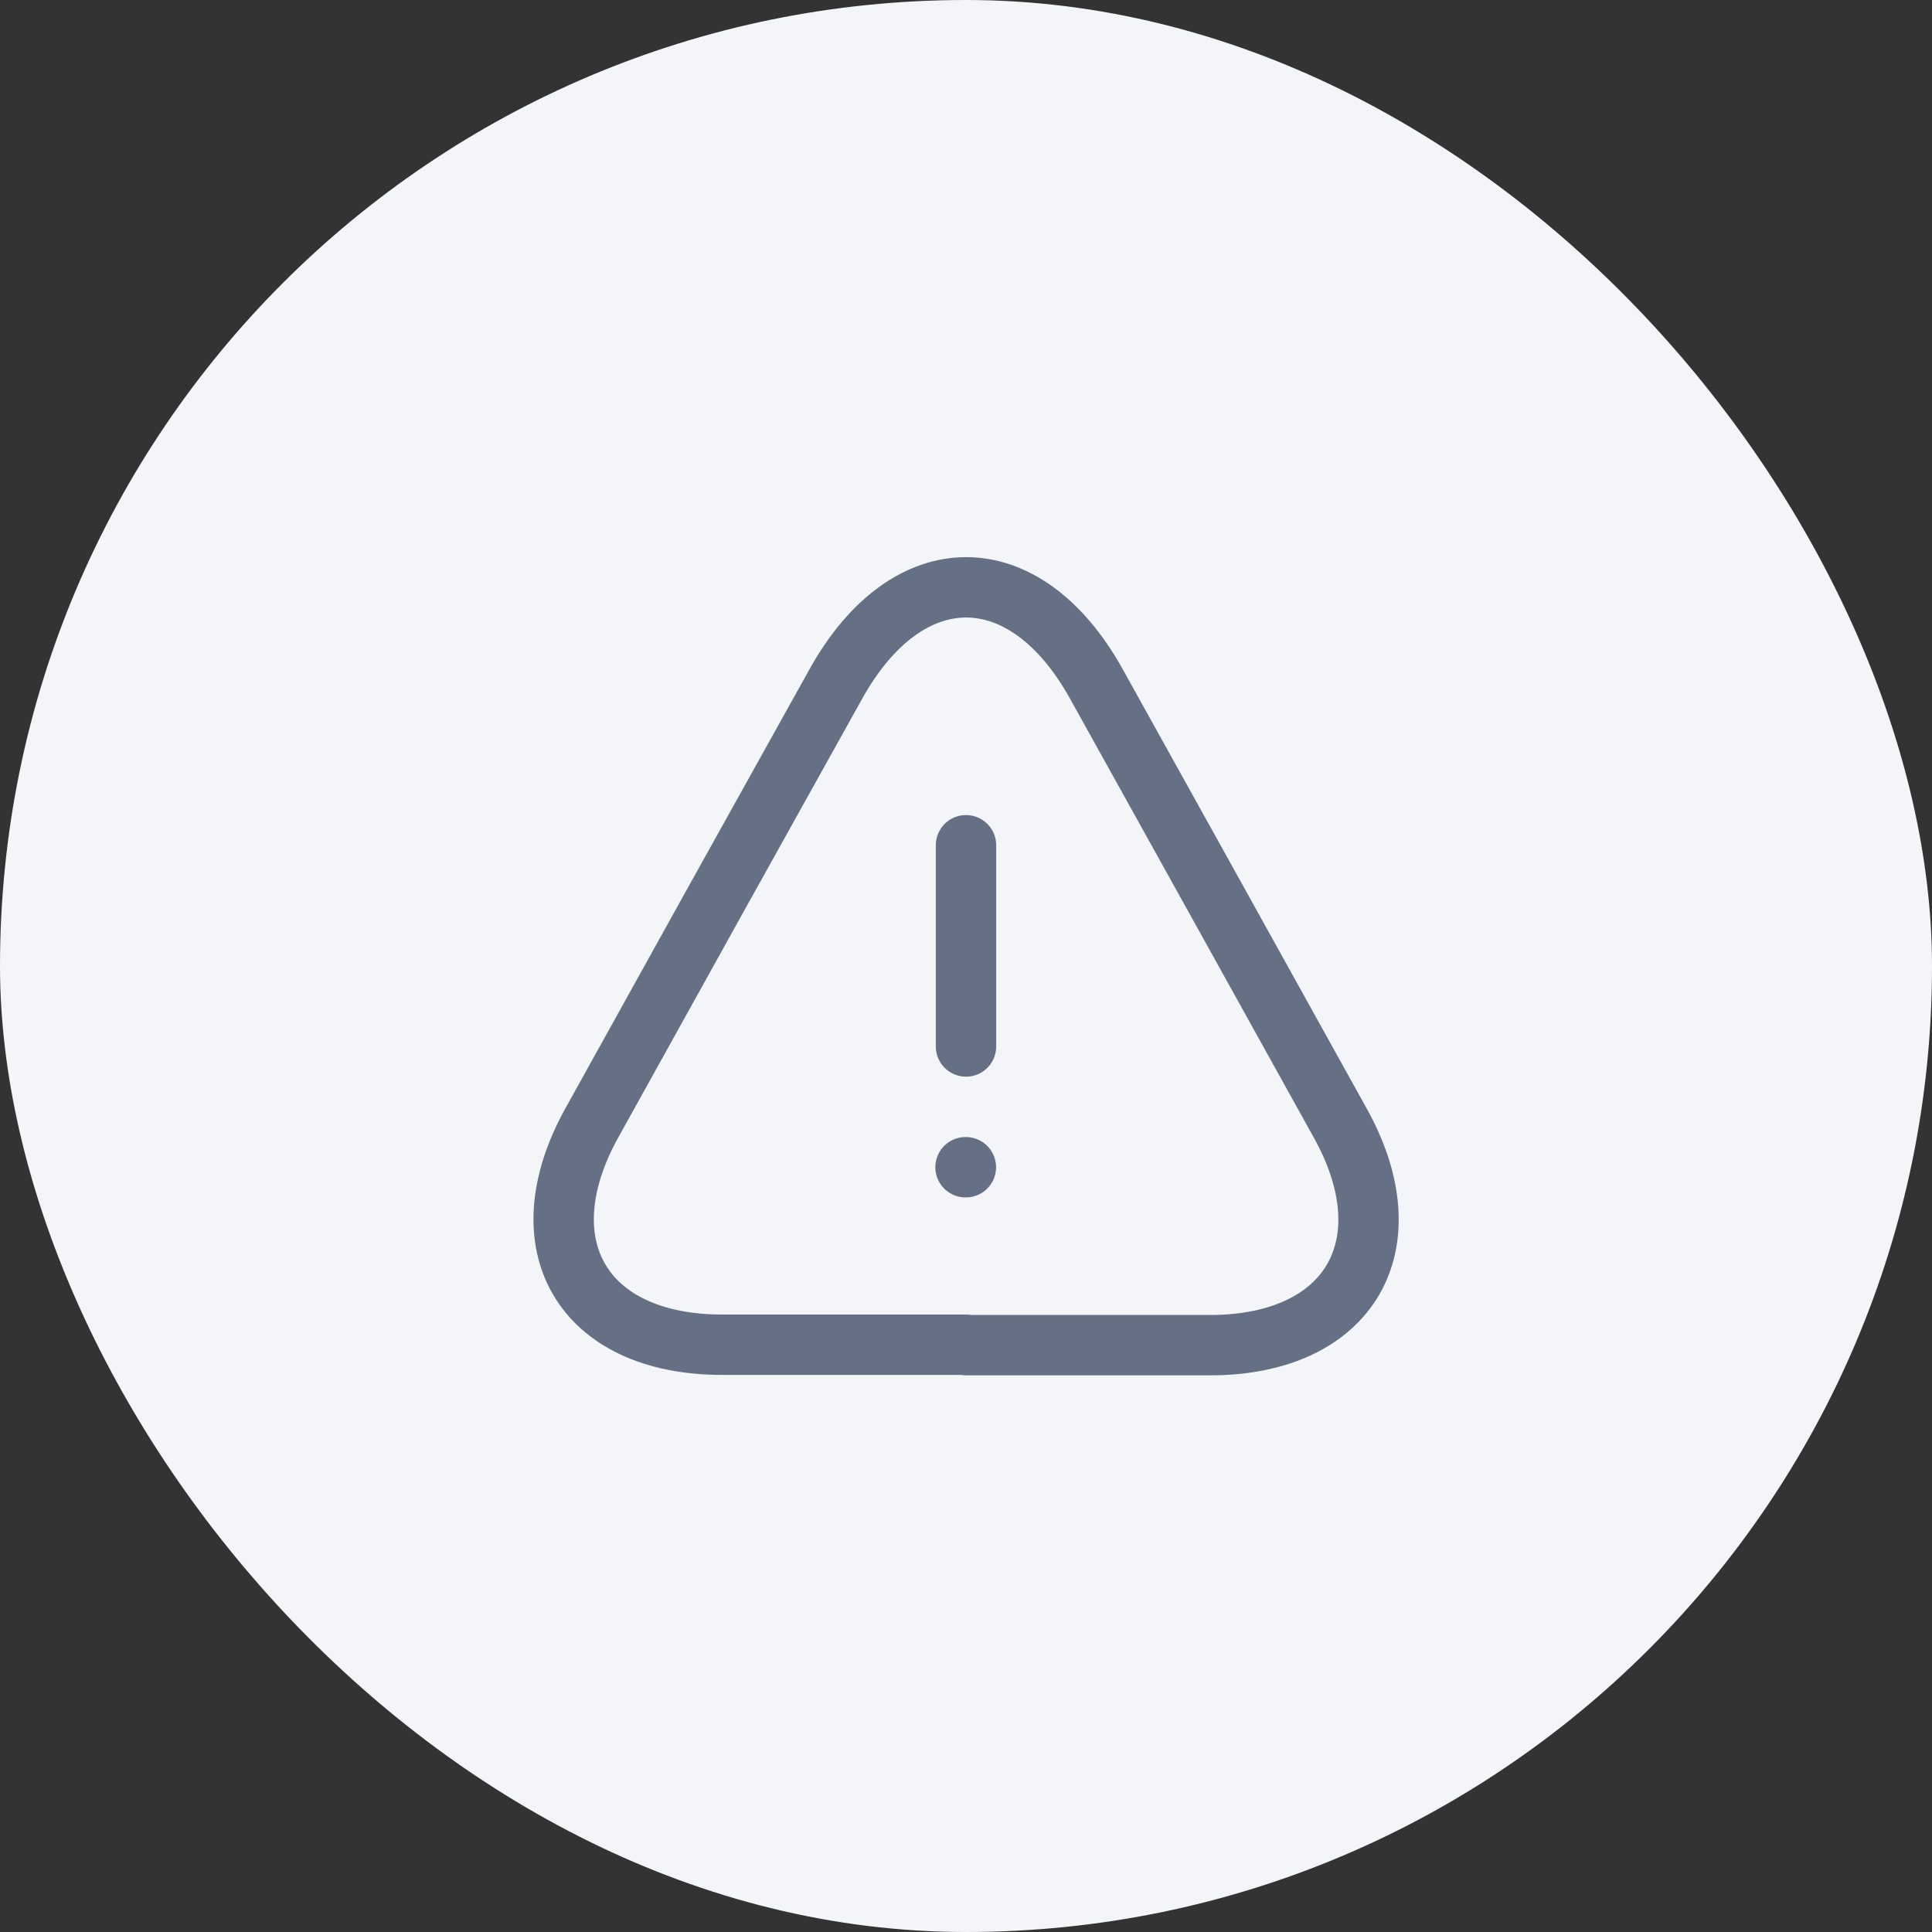 <svg width="32" height="32" viewBox="0 0 32 32" fill="none" xmlns="http://www.w3.org/2000/svg">
<rect x="0" y="0" width="32" height="32" fill="#333333" stroke="none"/>
<rect width="32" height="32" rx="16" fill="#F4F5F9"/>
<path d="M16 14V17.333" stroke="#667085" stroke-linecap="round" stroke-linejoin="round"/>
<path d="M16.002 22.273H11.962C9.649 22.273 8.682 20.62 9.802 18.6L11.882 14.853L13.842 11.333C15.029 9.193 16.976 9.193 18.162 11.333L20.122 14.86L22.202 18.607C23.322 20.627 22.349 22.28 20.042 22.28H16.002V22.273Z" stroke="#667085" stroke-linecap="round" stroke-linejoin="round"/>
<path d="M15.992 19.333H15.998" stroke="#667085" stroke-linecap="round" stroke-linejoin="round"/>
</svg>

